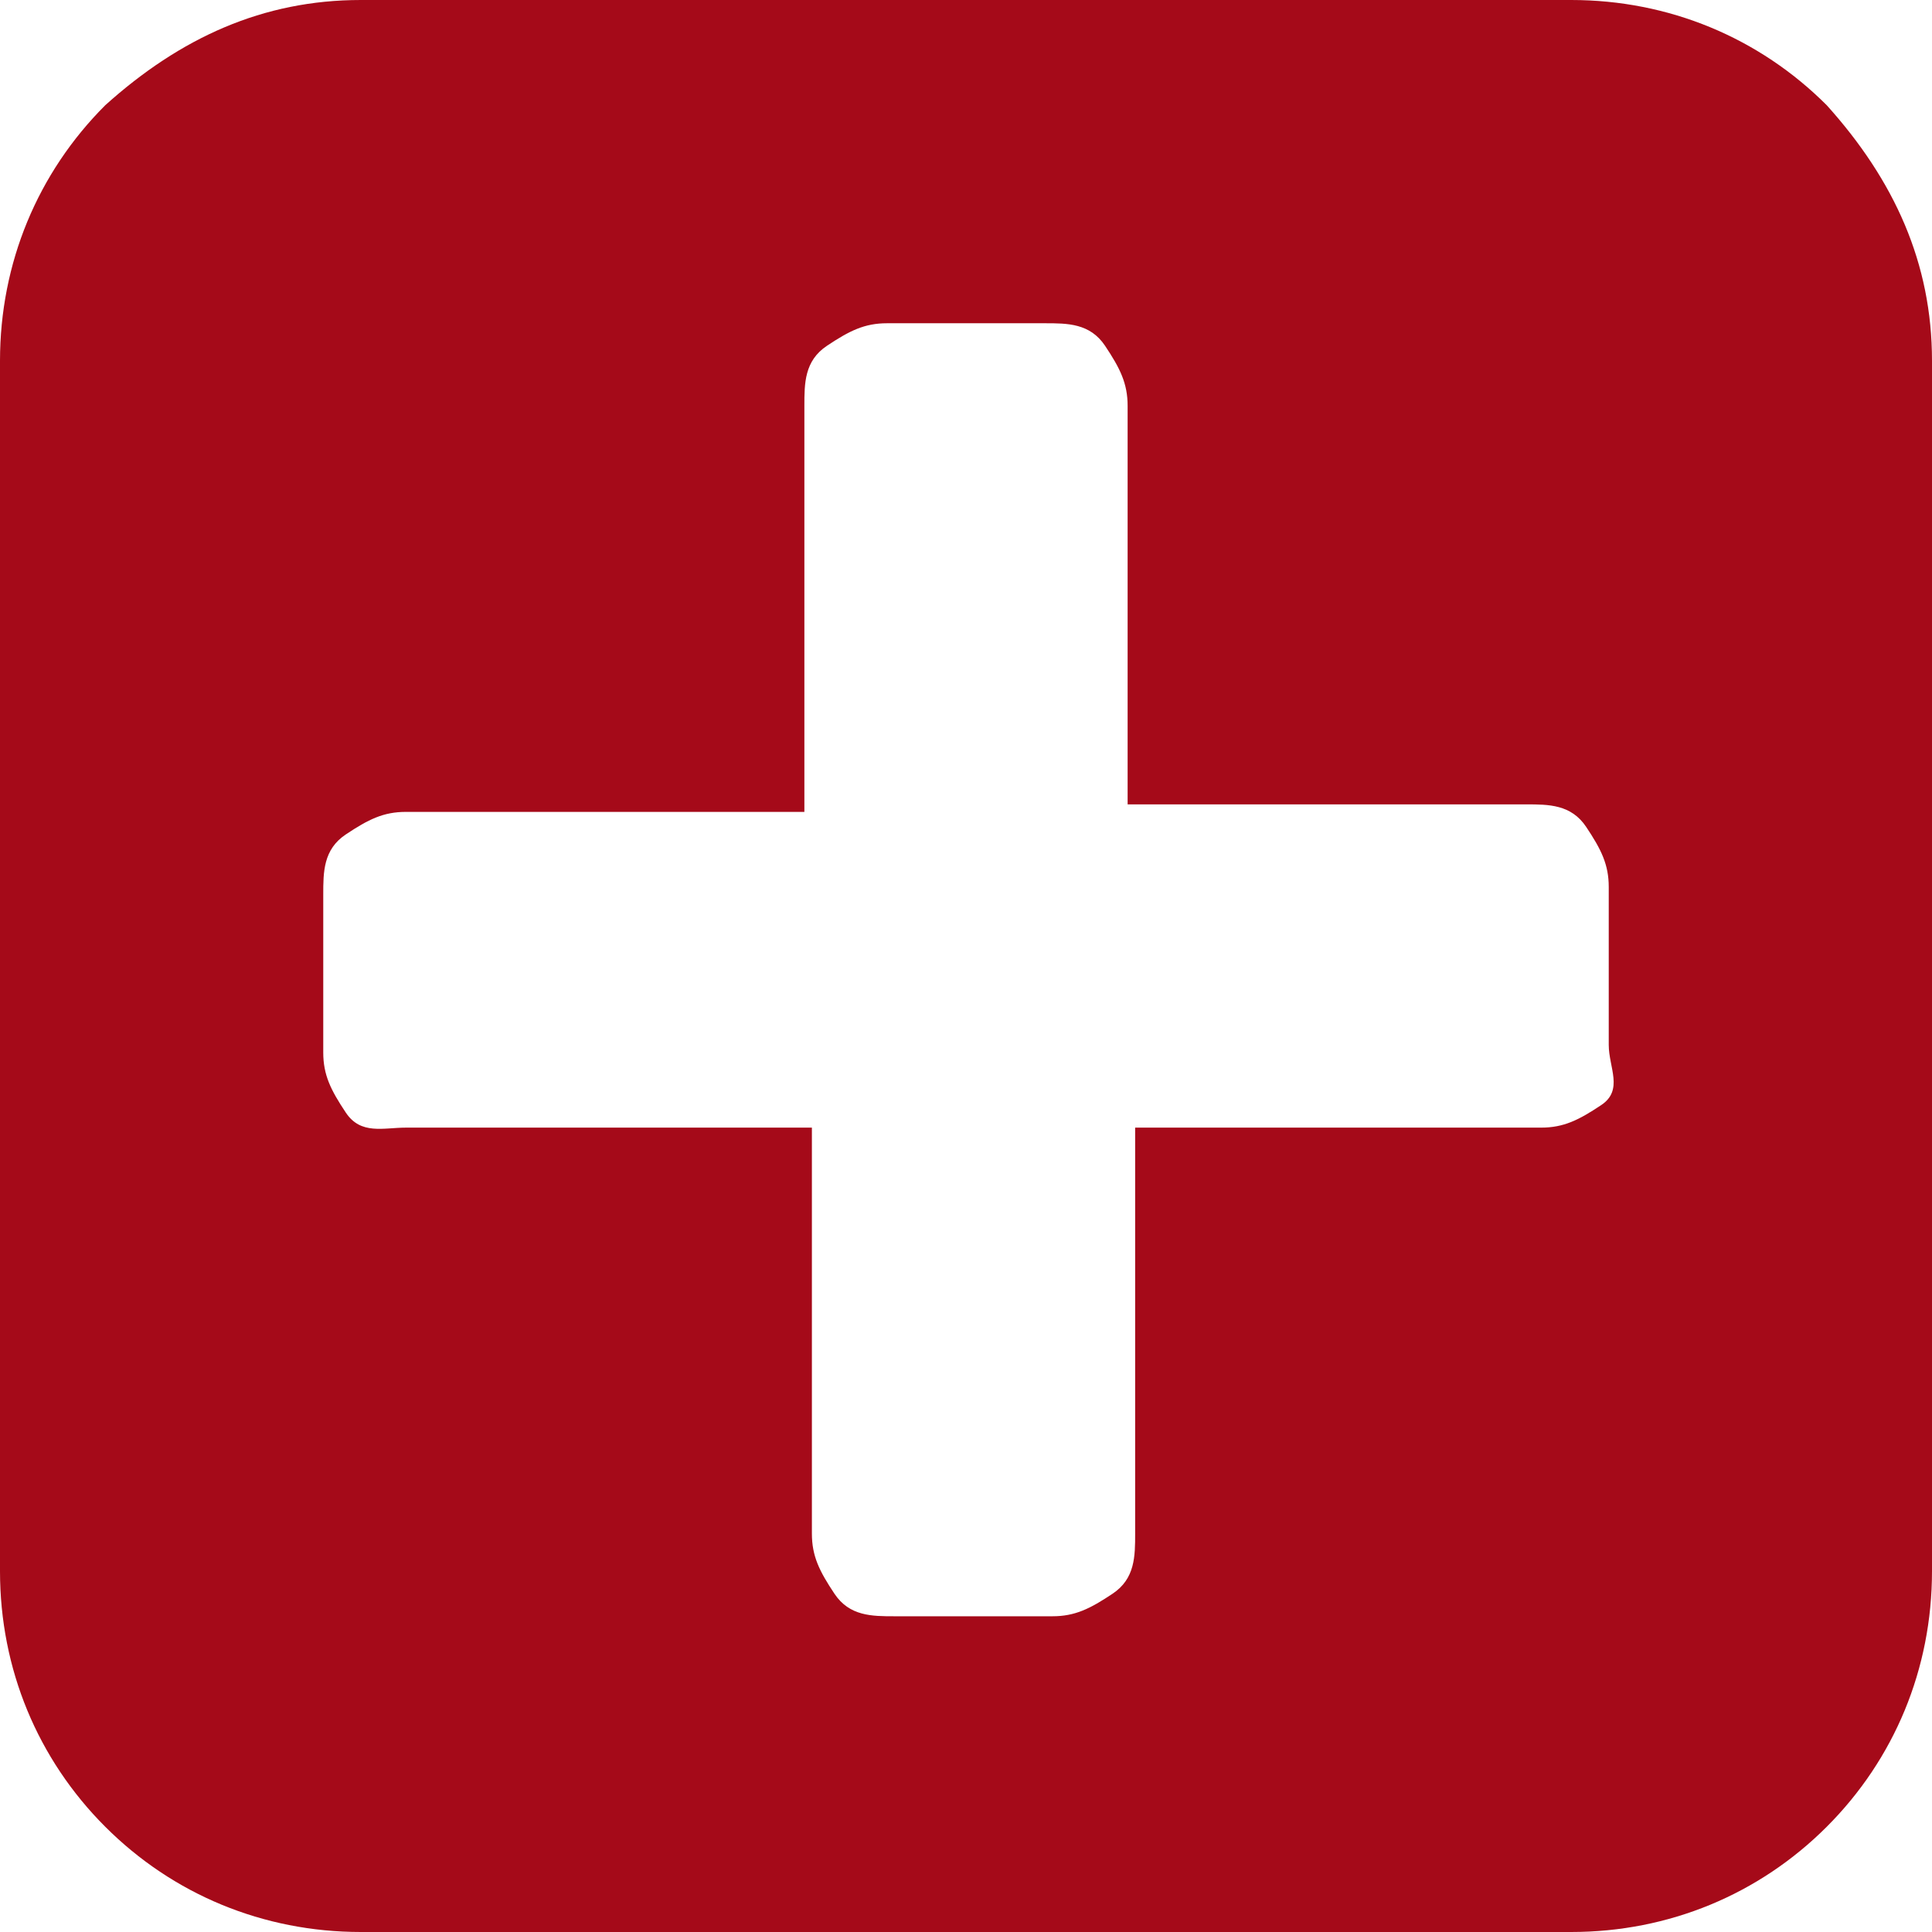<?xml version="1.0" encoding="utf-8"?>
<!-- Generator: Adobe Illustrator 21.0.1, SVG Export Plug-In . SVG Version: 6.00 Build 0)  -->
<svg version="1.1" id="Layer_1" xmlns="http://www.w3.org/2000/svg" xmlns:xlink="http://www.w3.org/1999/xlink" x="0px" y="0px"
	 viewBox="0 0 25.7 25.7" style="enable-background:new 0 0 25.7 25.7;" xml:space="preserve">
<style type="text/css">
	.st0{fill:#A50A19;}
	.st1{fill:#FFFFFF;}
</style>
<g>
	<path class="st0" d="M25.7,4.8v16.1c0,1.3-0.5,2.5-1.4,3.4c-0.9,0.9-2.1,1.4-3.4,1.4H4.8c-1.3,0-2.5-0.5-3.4-1.4
		C0.5,23.4,0,22.2,0,20.9V4.8c0-1.3,0.5-2.5,1.4-3.4C2.4,0.5,3.5,0,4.8,0h16.1c1.3,0,2.5,0.5,3.4,1.4C25.2,2.4,25.7,3.5,25.7,4.8z
		 M21.4,13.9v-2.1c0-0.3-0.1-0.5-0.3-0.8s-0.5-0.3-0.8-0.3H15V5.4c0-0.3-0.1-0.5-0.3-0.8s-0.5-0.3-0.8-0.3h-2.1
		c-0.3,0-0.5,0.1-0.8,0.3s-0.3,0.5-0.3,0.8v5.4H5.4c-0.3,0-0.5,0.1-0.8,0.3s-0.3,0.5-0.3,0.8v2.1c0,0.3,0.1,0.5,0.3,0.8
		S5.1,15,5.4,15h5.4v5.4c0,0.3,0.1,0.5,0.3,0.8s0.5,0.3,0.8,0.3h2.1c0.3,0,0.5-0.1,0.8-0.3s0.3-0.5,0.3-0.8V15h5.4
		c0.3,0,0.5-0.1,0.8-0.3S21.4,14.2,21.4,13.9z"/>
</g>
</svg>
